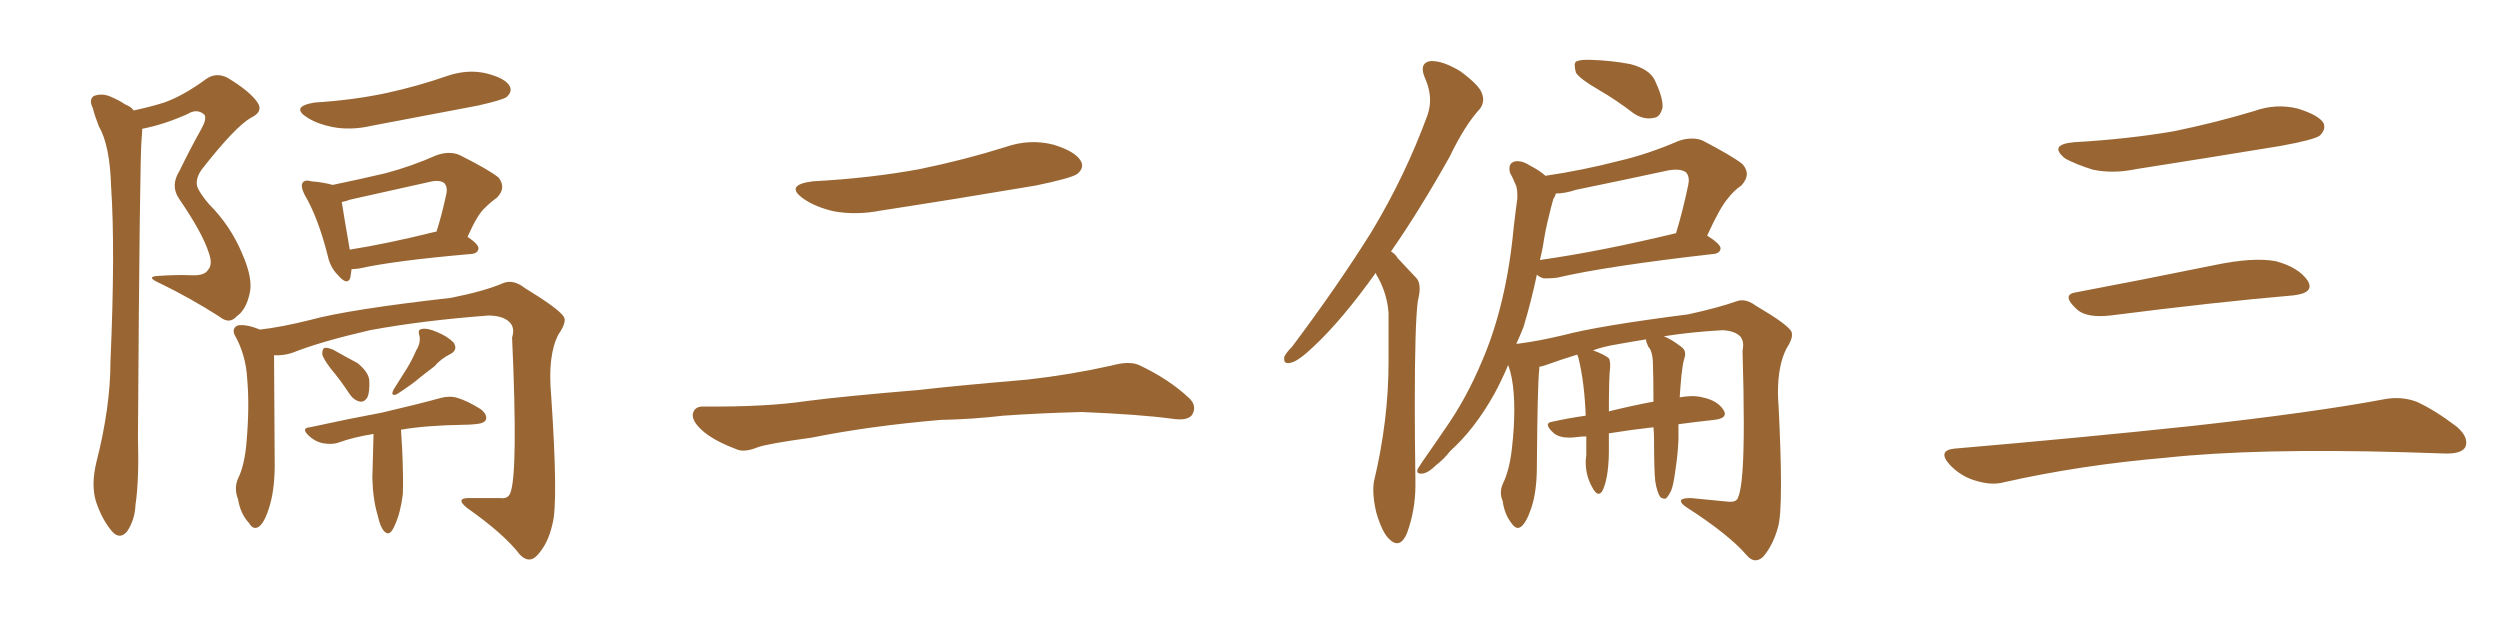 <svg xmlns="http://www.w3.org/2000/svg" xmlns:xlink="http://www.w3.org/1999/xlink" width="600" height="150"><path fill="#996633" padding="10" d="M32.08 26.51L32.08 26.51Q36.18 25.63 39.40 24.61L39.40 24.61Q43.95 23.00 49.37 19.04L49.37 19.04Q51.71 17.29 54.49 18.60L54.49 18.60Q59.91 21.83 61.82 24.61L61.82 24.61Q63.28 26.81 60.21 28.27L60.21 28.27Q56.40 30.47 48.49 40.58L48.49 40.58Q46.88 42.77 47.31 44.68L47.31 44.68Q47.75 46.14 50.10 48.93L50.10 48.93Q55.37 54.20 58.15 60.94L58.15 60.94Q60.79 66.94 59.91 70.46L59.91 70.46Q59.03 74.41 56.84 75.88L56.84 75.88Q55.08 77.93 52.73 76.03L52.73 76.03Q45.85 71.63 38.67 68.12L38.67 68.12Q34.57 66.36 38.09 66.21L38.09 66.21Q42.33 65.92 46.00 66.06L46.00 66.06Q49.07 66.21 49.95 64.75L49.95 64.75Q51.12 63.43 50.10 60.64L50.10 60.64Q48.63 55.96 42.92 47.61L42.92 47.61Q40.87 44.53 43.07 41.02L43.07 41.02Q45.56 35.89 48.34 30.91L48.34 30.91Q49.66 28.56 49.07 27.54L49.07 27.54Q47.31 25.93 44.97 27.39L44.97 27.39Q39.40 29.88 34.13 30.91L34.13 30.91Q34.13 31.93 33.98 33.40L33.98 33.40Q33.54 37.79 33.11 104.59L33.11 104.59Q33.40 115.43 32.52 121.14L32.52 121.14Q32.37 124.80 30.47 127.59L30.47 127.59Q28.71 129.64 26.81 127.44L26.81 127.44Q24.46 124.66 23.00 120.26L23.00 120.26Q21.83 116.31 23.14 110.89L23.14 110.89Q26.51 97.71 26.51 86.72L26.51 86.72Q27.69 60.06 26.66 44.68L26.66 44.68Q26.37 34.86 23.73 30.32L23.73 30.32Q22.85 28.13 22.27 25.93L22.27 25.93Q21.24 23.88 22.56 23.00L22.56 23.00Q24.32 22.41 26.07 23.00L26.07 23.00Q28.56 24.02 30.03 25.05L30.03 25.05Q31.49 25.63 32.08 26.51ZM75.44 24.61L75.44 24.61Q84.96 24.02 93.02 22.27L93.02 22.27Q100.34 20.65 107.08 18.31L107.08 18.31Q112.06 16.55 116.60 17.58L116.60 17.58Q121.29 18.75 122.31 20.65L122.31 20.65Q123.05 21.97 121.58 23.29L121.58 23.29Q120.56 24.02 114.70 25.34L114.70 25.34Q101.66 27.83 89.21 30.18L89.21 30.18Q84.23 31.35 79.69 30.47L79.69 30.47Q76.17 29.74 73.83 28.27L73.83 28.27Q69.58 25.63 75.44 24.61ZM84.38 64.60L84.38 64.60Q84.23 65.77 84.08 66.65L84.08 66.65Q83.35 68.70 81.01 65.92L81.01 65.92Q79.25 64.16 78.66 61.38L78.66 61.38Q76.32 52.15 73.10 46.73L73.10 46.73Q72.07 44.68 72.66 43.80L72.66 43.80Q73.24 43.07 74.71 43.51L74.71 43.51Q77.93 43.80 79.83 44.38L79.83 44.38Q86.13 43.07 92.43 41.60L92.43 41.60Q98.58 39.99 104.88 37.21L104.88 37.21Q107.96 36.18 110.30 37.21L110.30 37.21Q117.33 40.72 119.68 42.63L119.68 42.63Q121.58 45.12 119.24 47.46L119.24 47.46Q117.77 48.49 116.31 49.95L116.31 49.95Q114.55 51.56 112.21 56.84L112.21 56.84Q114.84 58.59 114.84 59.62L114.84 59.62Q114.70 60.79 113.23 60.94L113.23 60.94Q94.63 62.55 86.13 64.45L86.13 64.45Q84.96 64.60 84.38 64.60ZM104.30 55.66L104.30 55.66Q104.59 55.52 104.74 55.66L104.74 55.66Q106.05 51.56 107.08 46.73L107.08 46.73Q107.52 44.97 106.64 43.95L106.64 43.95Q105.47 43.07 103.13 43.65L103.13 43.65Q93.90 45.70 84.08 47.90L84.08 47.90Q82.91 48.34 82.03 48.49L82.03 48.49Q82.47 51.42 83.94 59.91L83.94 59.91Q93.16 58.45 104.30 55.66ZM65.77 85.25L65.77 85.25Q65.77 90.67 65.92 110.16L65.92 110.16Q66.06 116.89 64.75 121.29L64.75 121.29Q63.57 125.39 62.11 126.42L62.11 126.42Q60.79 127.29 59.77 125.54L59.77 125.54Q57.71 123.34 57.13 119.82L57.13 119.82Q56.10 117.19 57.13 114.84L57.13 114.84Q58.74 111.62 59.18 105.91L59.18 105.91Q59.91 97.56 59.33 90.97L59.33 90.97Q59.03 85.11 56.25 80.27L56.25 80.27Q55.66 78.66 57.13 78.08L57.13 78.08Q59.18 77.78 62.40 79.10L62.40 79.10Q67.53 78.52 74.56 76.76L74.56 76.76Q83.64 74.27 108.25 71.48L108.25 71.48Q116.31 69.87 120.70 67.97L120.70 67.97Q123.19 66.94 125.98 69.14L125.98 69.14Q133.89 73.97 135.21 75.88L135.21 75.88Q136.23 77.05 134.03 80.27L134.03 80.27Q131.40 85.25 132.28 94.92L132.28 94.92Q134.03 120.85 132.57 125.83L132.57 125.83Q131.54 130.52 128.91 133.30L128.91 133.30Q127.00 135.35 124.80 133.15L124.80 133.15Q121.00 128.17 112.06 121.88L112.06 121.88Q108.98 119.38 113.09 119.53L113.09 119.53Q116.75 119.53 119.97 119.53L119.97 119.53Q121.88 119.82 122.46 118.36L122.46 118.36Q124.37 113.67 122.90 81.01L122.90 81.01Q123.63 78.66 122.31 77.34L122.31 77.34Q120.70 75.73 117.19 75.73L117.19 75.73Q101.51 76.90 88.77 79.25L88.77 79.25Q76.76 82.03 70.17 84.67L70.17 84.67Q67.97 85.40 65.77 85.25ZM79.39 88.48L79.39 88.48Q77.49 85.99 77.34 84.96L77.34 84.96Q77.34 83.64 77.93 83.50L77.93 83.50Q78.52 83.35 79.98 83.94L79.98 83.94Q83.06 85.69 85.84 87.16L85.84 87.16Q88.48 89.36 88.62 91.26L88.62 91.26Q88.77 94.04 88.18 95.36L88.18 95.36Q87.45 96.53 86.43 96.39L86.43 96.39Q84.96 96.09 83.94 94.63L83.94 94.63Q81.74 91.26 79.39 88.48ZM99.90 84.08L99.90 84.08Q101.07 82.18 100.63 80.42L100.63 80.42Q100.20 79.10 101.22 78.96L101.22 78.96Q102.54 78.66 104.88 79.69L104.88 79.69Q107.37 80.71 108.84 82.18L108.84 82.18Q110.01 83.94 108.11 84.96L108.11 84.96Q105.76 86.13 104.30 87.89L104.30 87.89Q102.83 89.06 101.07 90.38L101.07 90.38Q98.88 92.29 95.21 94.63L95.21 94.63Q93.60 95.21 94.48 93.46L94.48 93.46Q96.24 90.67 97.71 88.33L97.71 88.33Q98.88 86.43 99.90 84.08ZM89.65 104.15L89.65 104.15L89.65 104.15Q84.96 104.88 81.30 106.20L81.30 106.20Q79.69 106.79 77.34 106.35L77.34 106.35Q75.44 105.91 73.97 104.44L73.97 104.44Q72.22 102.69 74.41 102.54L74.41 102.54Q83.79 100.49 91.70 99.02L91.70 99.02Q100.49 96.97 105.76 95.51L105.76 95.51Q107.96 94.92 109.86 95.51L109.86 95.51Q112.21 96.24 115.28 98.14L115.28 98.14Q117.04 99.46 116.60 100.78L116.60 100.78Q116.16 101.66 113.96 101.81L113.96 101.81Q112.65 101.95 111.18 101.95L111.18 101.95Q102.10 102.10 96.24 103.13L96.24 103.13Q96.39 105.62 96.53 107.96L96.53 107.96Q96.83 114.70 96.68 118.65L96.68 118.65Q96.09 123.19 94.78 125.98L94.78 125.98Q93.60 128.91 92.29 127.59L92.29 127.59Q91.26 126.56 90.67 123.78L90.67 123.78Q89.50 119.97 89.36 114.70L89.36 114.70Q89.50 109.42 89.65 104.15ZM195.12 43.51L195.12 43.51Q208.89 42.77 220.75 40.58L220.75 40.58Q231.45 38.38 241.26 35.30L241.26 35.30Q247.12 33.25 252.83 34.72L252.83 34.72Q258.11 36.33 259.42 38.67L259.42 38.67Q260.30 40.28 258.54 41.75L258.54 41.75Q257.08 42.77 248.58 44.53L248.58 44.53Q229.54 47.75 211.38 50.54L211.38 50.54Q205.37 51.71 199.95 50.68L199.95 50.68Q195.70 49.66 192.92 47.75L192.92 47.75Q188.09 44.38 195.12 43.51ZM225.73 100.78L225.73 100.78L225.73 100.78Q208.59 102.25 194.82 105.03L194.82 105.03Q184.13 106.49 181.79 107.37L181.79 107.37Q178.86 108.54 177.10 107.96L177.10 107.96Q171.97 106.05 169.19 103.86L169.19 103.86Q166.11 101.37 166.26 99.46L166.26 99.46Q166.55 97.56 168.75 97.56L168.75 97.56Q183.84 97.71 193.65 96.24L193.65 96.24Q202.73 95.07 220.46 93.60L220.46 93.60Q229.25 92.58 246.53 91.11L246.53 91.11Q256.93 89.94 266.75 87.74L266.75 87.74Q271.00 86.57 273.34 87.60L273.34 87.60Q280.52 90.97 285.35 95.51L285.35 95.51Q287.40 97.41 286.08 99.61L286.08 99.61Q284.91 101.07 281.25 100.49L281.25 100.49Q273.63 99.46 259.57 98.88L259.57 98.88Q249.17 99.17 240.82 99.76L240.82 99.76Q233.35 100.63 225.73 100.78ZM330.18 65.48L330.18 65.48Q322.12 76.76 315.38 83.06L315.38 83.06Q311.72 86.57 309.96 87.01L309.96 87.01L309.23 87.16Q308.20 87.16 308.20 86.28L308.20 86.28L308.20 85.69Q308.64 84.67 310.11 83.20L310.11 83.20Q321.09 68.55 329.15 55.66L329.15 55.66Q337.35 42.04 342.63 27.54L342.63 27.54Q343.21 25.78 343.21 24.02L343.21 24.02Q343.21 21.39 341.89 18.46L341.89 18.46Q341.46 17.43 341.46 16.55L341.46 16.55Q341.46 14.94 343.36 14.65L343.36 14.65L343.65 14.65Q346.44 14.65 350.54 17.14L350.54 17.14Q355.08 20.51 355.66 22.41L355.66 22.41Q355.96 23.14 355.96 23.88L355.96 23.88Q355.96 25.05 355.22 26.07L355.22 26.07Q351.56 30.03 347.90 37.65L347.90 37.65Q340.58 50.68 333.84 60.35L333.84 60.35Q334.86 60.94 335.45 61.96L335.45 61.96Q337.35 64.01 339.99 66.80L339.99 66.80Q340.72 67.68 340.72 69.29L340.72 69.29Q340.72 70.46 340.28 72.22L340.28 72.22Q339.55 77.78 339.55 96.83L339.55 96.83Q339.55 105.03 339.70 115.58L339.70 115.58L339.70 116.46Q339.70 122.46 337.65 128.03L337.65 128.03Q336.62 130.37 335.30 130.37L335.30 130.37Q334.42 130.37 333.54 129.49L333.54 129.49Q331.79 128.03 330.32 123.05L330.32 123.05Q329.59 119.97 329.59 117.63L329.59 117.63Q329.59 116.46 329.74 115.58L329.74 115.58Q333.25 100.93 333.25 86.87L333.25 86.87L333.25 75.15Q332.96 70.75 330.76 66.65L330.76 66.65Q330.32 66.06 330.18 65.48ZM383.64 21.53L383.64 21.53Q379.10 18.90 378.22 17.43L378.22 17.43Q377.93 16.41 377.93 15.67L377.93 15.67Q377.93 15.09 378.22 14.79L378.22 14.79Q379.10 14.36 380.71 14.36L380.71 14.36L381.59 14.36Q386.72 14.50 391.26 15.38L391.26 15.38Q395.80 16.55 397.12 19.19L397.12 19.19Q399.02 23.14 399.02 25.49L399.02 25.49L399.02 25.78Q398.44 28.13 396.97 28.27L396.97 28.27Q396.39 28.42 395.80 28.42L395.80 28.42Q393.90 28.42 392.14 27.25L392.14 27.25Q387.74 23.88 383.64 21.53ZM397.27 115.58L397.27 115.58Q396.97 112.94 396.97 105.76L396.97 105.76Q396.97 104.00 396.83 102.54L396.83 102.54Q391.55 103.13 386.13 104.00L386.13 104.00L386.13 108.84Q385.99 115.14 384.52 117.92L384.52 117.92Q384.08 118.51 383.64 118.51L383.64 118.51Q382.91 118.51 382.03 116.75L382.03 116.75Q380.57 114.11 380.57 110.89L380.57 110.89Q380.57 110.16 380.71 109.28L380.71 109.28L380.71 104.74Q379.69 104.74 378.66 104.88L378.66 104.88Q377.49 105.03 376.61 105.03L376.61 105.03Q374.27 105.03 372.95 104.00L372.95 104.00Q371.48 102.69 371.48 101.95L371.48 101.95Q371.48 101.37 372.51 101.22L372.51 101.22Q376.46 100.34 380.57 99.76L380.57 99.76Q380.27 91.70 378.81 85.84L378.81 85.84Q378.66 85.25 378.52 85.11L378.52 85.11Q374.27 86.43 371.48 87.45L371.48 87.45Q370.31 87.89 369.43 88.04L369.43 88.04L369.43 88.48Q368.99 92.43 368.85 111.91L368.85 111.91Q368.85 117.92 367.53 121.88L367.53 121.88Q366.36 125.39 365.04 126.42L365.04 126.42Q364.60 126.71 364.31 126.71L364.31 126.71Q363.57 126.71 362.84 125.68L362.84 125.68Q361.08 123.49 360.64 120.26L360.64 120.26Q360.21 119.24 360.21 118.21L360.21 118.21Q360.21 117.04 360.79 115.87L360.79 115.87Q362.26 112.79 362.84 107.81L362.84 107.81Q363.43 102.69 363.43 98.44L363.43 98.44Q363.43 96.24 363.28 94.34L363.28 94.34Q362.99 90.38 361.96 87.60L361.96 87.60Q360.35 91.41 358.59 94.63L358.59 94.63Q353.91 102.98 348.05 108.25L348.05 108.25Q346.58 110.16 344.68 111.62L344.68 111.62Q342.77 113.53 341.31 113.67L341.31 113.67L341.02 113.67Q340.14 113.67 340.14 113.09L340.14 113.09Q340.14 112.79 340.28 112.50L340.28 112.50Q340.72 111.77 341.31 110.89L341.31 110.89Q344.09 106.93 346.88 102.83L346.88 102.83Q352.00 95.51 355.66 86.72L355.66 86.72Q358.59 79.98 360.50 71.92L360.50 71.92Q362.40 64.01 363.28 54.64L363.28 54.64Q363.72 50.83 364.16 47.61L364.16 47.61L364.16 46.73Q364.16 45.12 363.72 44.24L363.72 44.24Q362.99 42.48 362.40 41.46L362.40 41.46Q362.26 40.87 362.26 40.43L362.26 40.43Q362.26 39.26 363.28 38.82L363.28 38.82Q363.72 38.67 364.16 38.67L364.16 38.67Q365.63 38.67 367.38 39.84L367.38 39.84Q369.43 40.87 370.90 42.19L370.90 42.19Q379.83 40.87 388.33 38.67L388.33 38.67Q395.36 37.06 402.83 33.84L402.83 33.84Q404.44 33.25 406.05 33.25L406.05 33.25Q407.37 33.25 408.54 33.69L408.54 33.69Q415.87 37.50 418.21 39.40L418.21 39.40Q419.24 40.58 419.24 41.75L419.24 41.75Q419.24 43.07 417.92 44.53L417.92 44.53Q416.16 45.70 414.70 47.61L414.70 47.61Q412.79 49.80 409.72 56.54L409.72 56.54Q412.94 58.59 412.94 59.62L412.94 59.62Q412.79 60.79 411.33 60.94L411.33 60.94Q385.55 63.87 373.68 66.65L373.68 66.65Q372.51 66.80 371.48 66.80L371.48 66.80L370.46 66.80Q369.43 66.50 368.85 65.92L368.85 65.92Q367.53 72.22 365.63 78.52L365.63 78.52Q364.75 80.71 363.87 82.62L363.87 82.62Q363.87 82.47 364.45 82.47L364.45 82.47Q369.14 81.88 375.29 80.42L375.29 80.42Q383.50 78.22 405.18 75.44L405.18 75.44Q412.50 73.83 416.60 72.36L416.60 72.36Q417.33 72.07 418.07 72.07L418.07 72.07Q419.68 72.07 421.44 73.39L421.44 73.39Q428.91 77.78 429.93 79.54L429.93 79.54Q430.08 79.83 430.08 80.42L430.08 80.42Q430.08 81.59 428.76 83.64L428.76 83.64Q426.71 87.60 426.71 94.19L426.71 94.19Q426.71 95.65 426.86 97.41L426.86 97.41Q427.44 109.13 427.44 116.16L427.44 116.16Q427.44 124.22 426.71 126.56L426.71 126.56Q425.54 130.81 423.19 133.59L423.19 133.59Q422.31 134.47 421.29 134.47L421.29 134.47Q420.26 134.47 419.24 133.30L419.24 133.30Q414.99 128.32 404.74 121.73L404.74 121.73Q403.42 120.85 403.42 120.26L403.42 120.26Q403.42 119.53 405.76 119.53L405.76 119.53Q410.45 119.97 414.84 120.41L414.84 120.41L415.43 120.41Q416.89 120.41 417.19 119.24L417.19 119.24Q418.51 116.16 418.51 101.66L418.51 101.66Q418.51 94.34 418.21 84.23L418.21 84.23Q418.36 83.50 418.36 82.76L418.36 82.76Q418.36 81.74 417.77 80.86L417.77 80.86Q416.46 79.39 413.38 79.25L413.38 79.25Q405.62 79.69 399.32 80.71L399.32 80.71Q400.93 81.30 403.27 83.06L403.27 83.06Q404.44 83.79 404.44 84.96L404.44 84.96Q404.44 85.40 404.30 85.84L404.30 85.84Q404.00 86.72 403.86 87.74L403.86 87.74Q403.71 88.62 403.56 89.94L403.56 89.94Q403.27 93.02 403.13 95.36L403.13 95.36Q404.74 95.07 406.05 95.07L406.05 95.07Q407.52 95.07 408.54 95.36L408.54 95.36Q412.21 96.09 413.67 98.44L413.67 98.44Q413.96 98.88 413.96 99.32L413.96 99.32Q413.96 100.49 411.33 100.78L411.33 100.78Q407.23 101.22 402.83 101.81L402.83 101.81L402.83 105.32Q402.69 109.13 402.10 112.79L402.10 112.79Q401.66 116.31 401.07 117.77L401.07 117.77Q400.34 119.24 399.76 119.68L399.76 119.68L399.46 119.68Q398.88 119.68 398.44 119.24L398.44 119.24Q397.71 118.21 397.27 115.58ZM395.95 83.64L395.95 83.64Q395.51 83.20 395.36 82.62L395.36 82.62Q395.07 82.03 395.07 81.74L395.07 81.74L395.07 81.45Q391.41 82.03 388.18 82.62L388.18 82.62Q384.67 83.20 382.32 84.08L382.32 84.08Q385.11 85.11 386.13 85.99L386.13 85.99Q386.43 86.57 386.43 87.45L386.43 87.45L386.43 88.18Q386.13 90.38 386.13 98.73L386.13 98.73Q391.41 97.41 396.83 96.39L396.83 96.39Q396.83 90.67 396.68 86.57L396.68 86.57Q396.53 84.67 395.95 83.64ZM369.58 62.40L369.58 62.40Q384.08 60.35 402.25 55.96L402.25 55.96Q403.86 50.68 405.18 44.38L405.18 44.38L405.32 43.36Q405.32 42.04 404.59 41.31L404.59 41.31Q403.71 40.72 402.25 40.72L402.25 40.72Q401.51 40.72 400.49 40.87L400.49 40.87Q389.65 43.21 378.22 45.56L378.22 45.56Q375.59 46.44 373.39 46.44L373.39 46.44Q373.24 47.17 372.80 47.75L372.80 47.75Q372.22 49.80 371.78 51.71L371.78 51.71Q370.90 55.08 370.31 59.03L370.31 59.03Q370.02 60.64 369.58 62.40ZM497.75 34.13L497.75 34.13Q510.64 33.40 521.78 31.49L521.78 31.49Q531.74 29.44 540.97 26.66L540.97 26.66Q546.24 24.76 551.51 26.07L551.51 26.07Q556.64 27.69 557.67 29.59L557.67 29.59Q558.25 31.05 556.79 32.52L556.79 32.52Q555.47 33.54 547.41 35.01L547.41 35.01Q529.54 37.94 512.70 40.58L512.70 40.58Q507.13 41.75 502.29 40.72L502.29 40.72Q498.49 39.55 495.70 38.09L495.70 38.09Q491.46 34.72 497.75 34.13ZM498.19 70.17L498.19 70.17Q513.72 67.24 531.74 63.57L531.74 63.57Q540.97 61.67 546.24 62.70L546.24 62.70Q551.66 64.16 553.86 67.38L553.86 67.38Q555.62 70.31 550.34 70.90L550.34 70.90Q531.59 72.51 506.40 75.73L506.40 75.73Q500.98 76.32 498.63 74.41L498.63 74.41Q494.53 70.75 498.19 70.17ZM469.04 107.67L469.04 107.67L469.04 107.67Q499.80 105.03 525.88 102.25L525.88 102.25Q555.18 99.02 572.31 95.80L572.31 95.80Q576.27 95.07 579.93 96.39L579.93 96.39Q584.18 98.29 589.60 102.39L589.60 102.39Q592.68 105.03 591.65 107.37L591.65 107.37Q590.63 108.98 586.67 108.84L586.67 108.84Q582.28 108.69 577.29 108.54L577.29 108.54Q541.41 107.52 519.73 109.86L519.73 109.86Q499.22 111.62 481.05 115.72L481.05 115.72Q477.98 116.60 473.88 115.28L473.88 115.28Q470.51 114.26 467.87 111.47L467.87 111.47Q464.94 108.11 469.04 107.67Z"/></svg>
